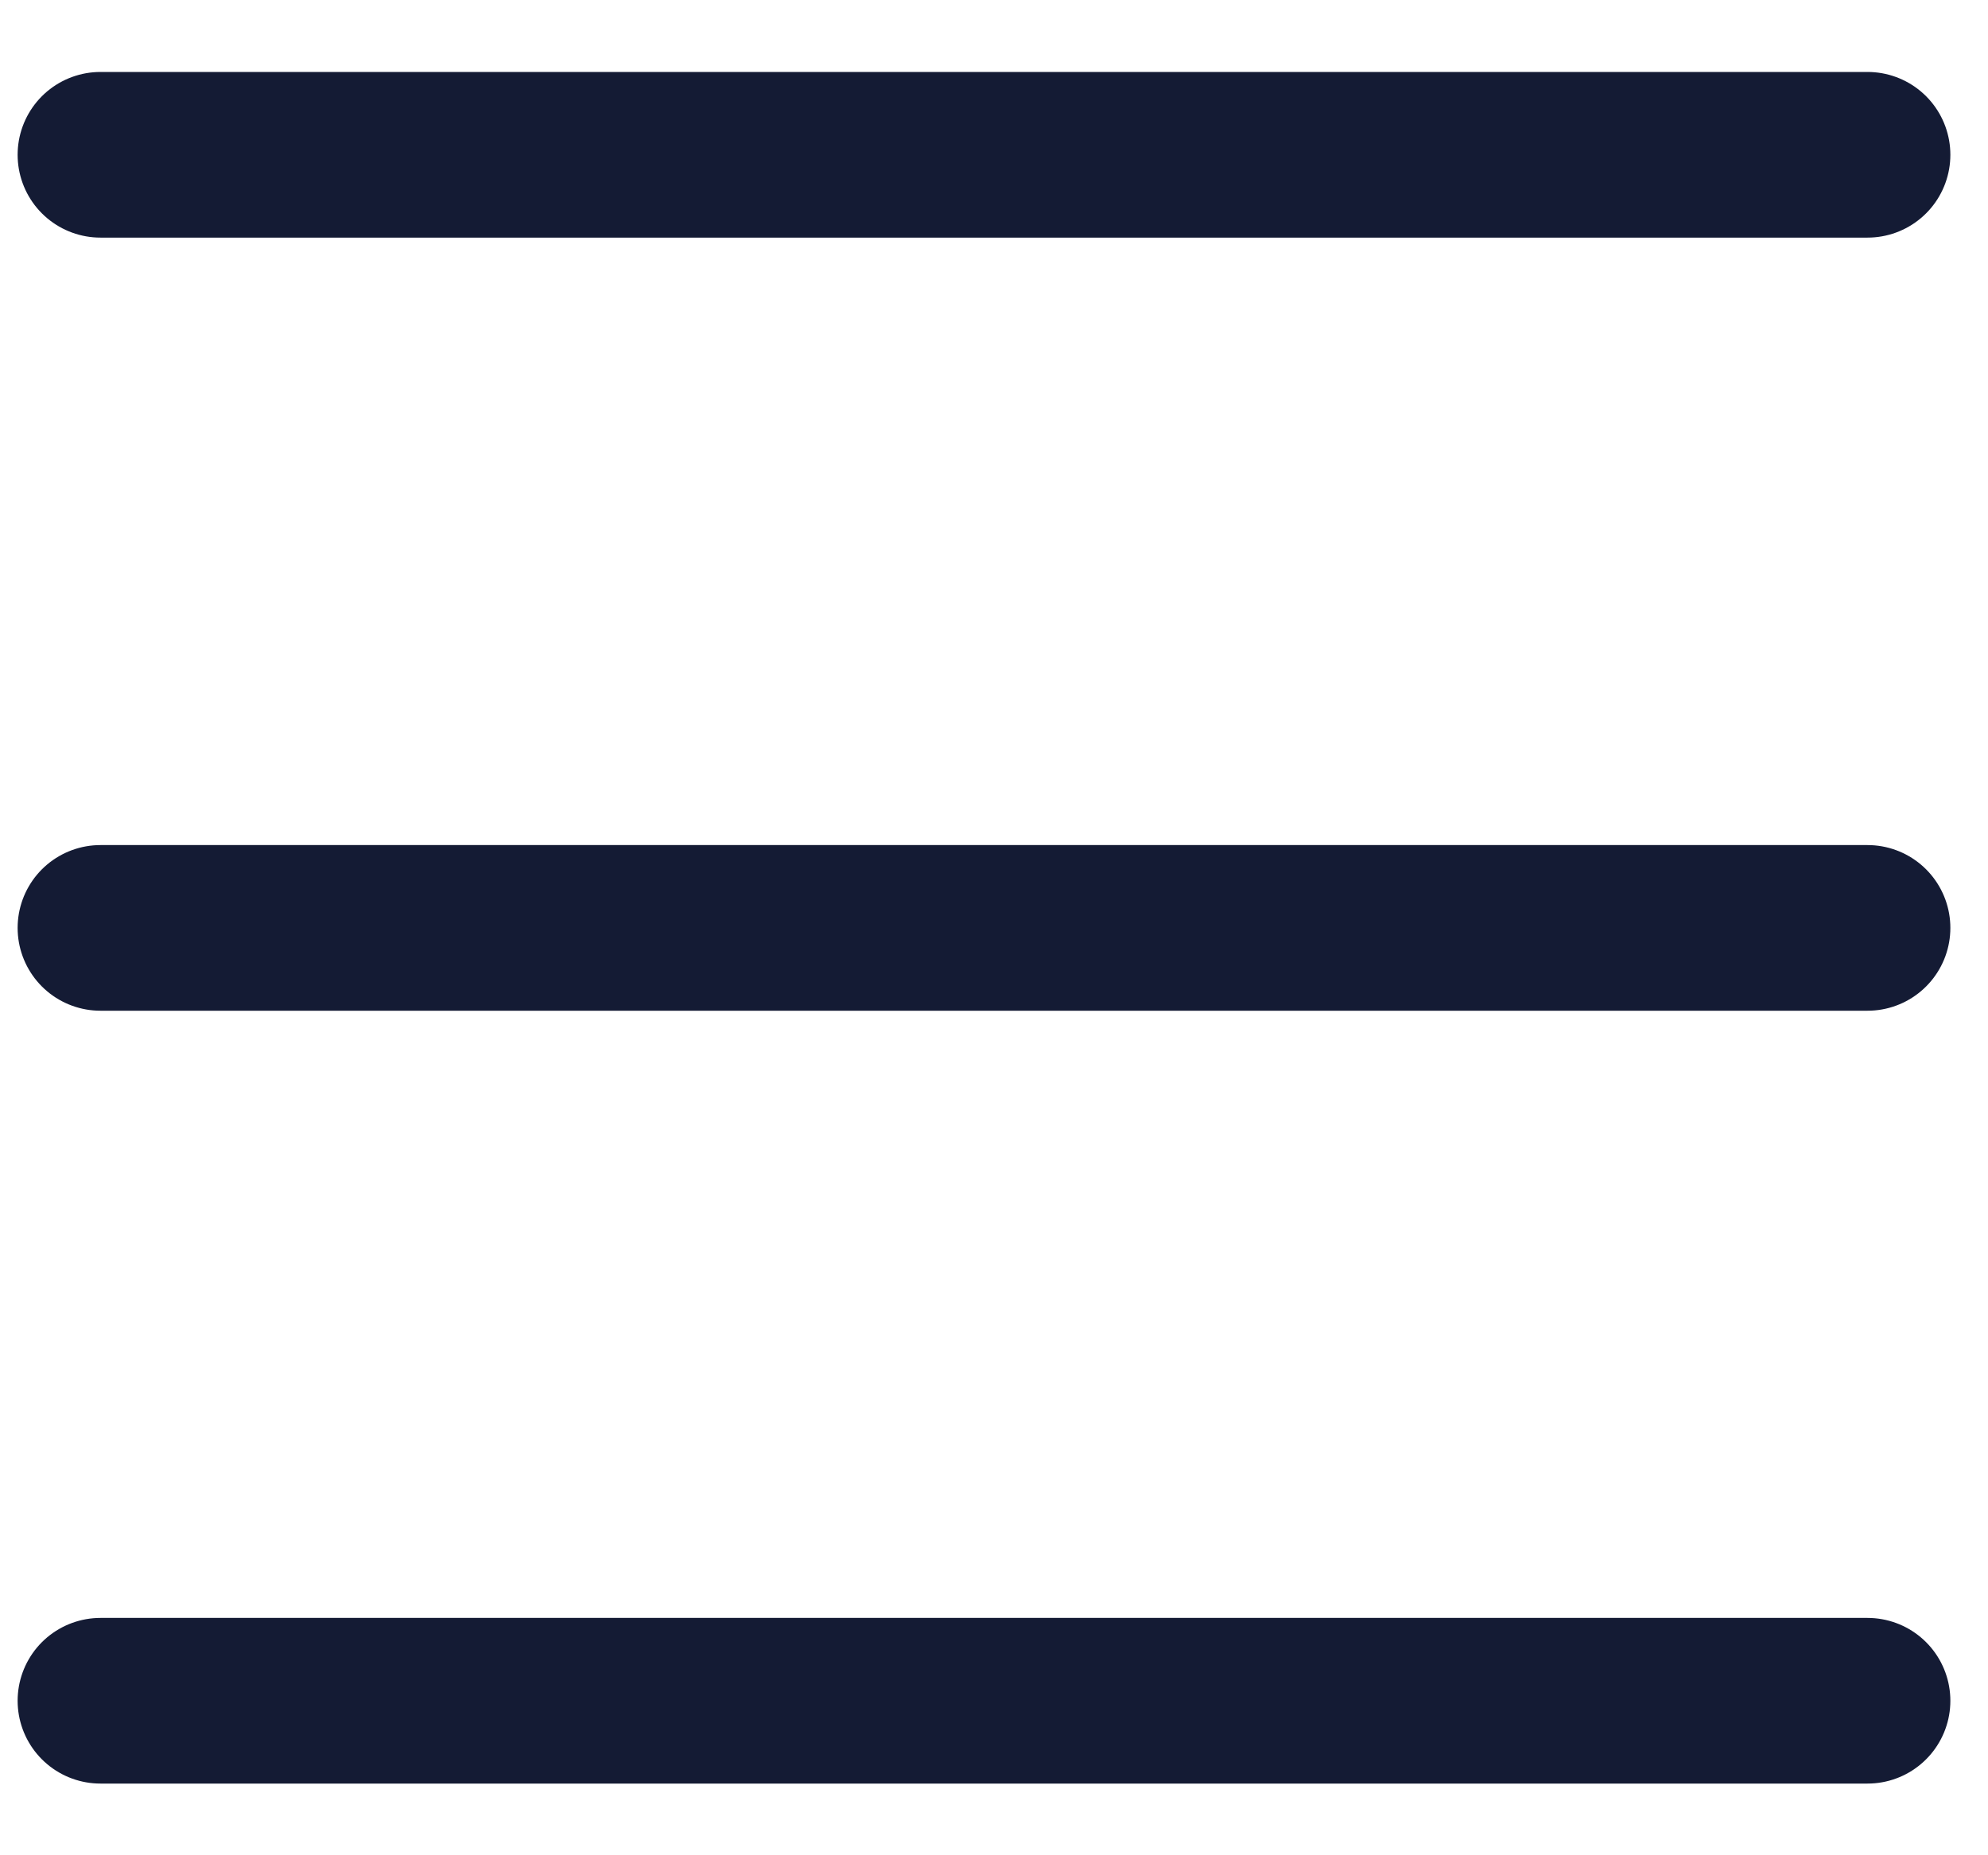 <svg width="15" height="14" viewBox="0 0 15 14" fill="none" xmlns="http://www.w3.org/2000/svg">
<path d="M0.758 1.168L14.091 1.168" stroke="#141B34" stroke-width="1.25" stroke-linecap="round" stroke-linejoin="round"/>
<path d="M0.758 7.002L14.091 7.002" stroke="#141B34" stroke-width="1.25" stroke-linecap="round" stroke-linejoin="round"/>
<path d="M0.758 12.834L14.091 12.834" stroke="#141B34" stroke-width="1.25" stroke-linecap="round" stroke-linejoin="round"/>
</svg>
